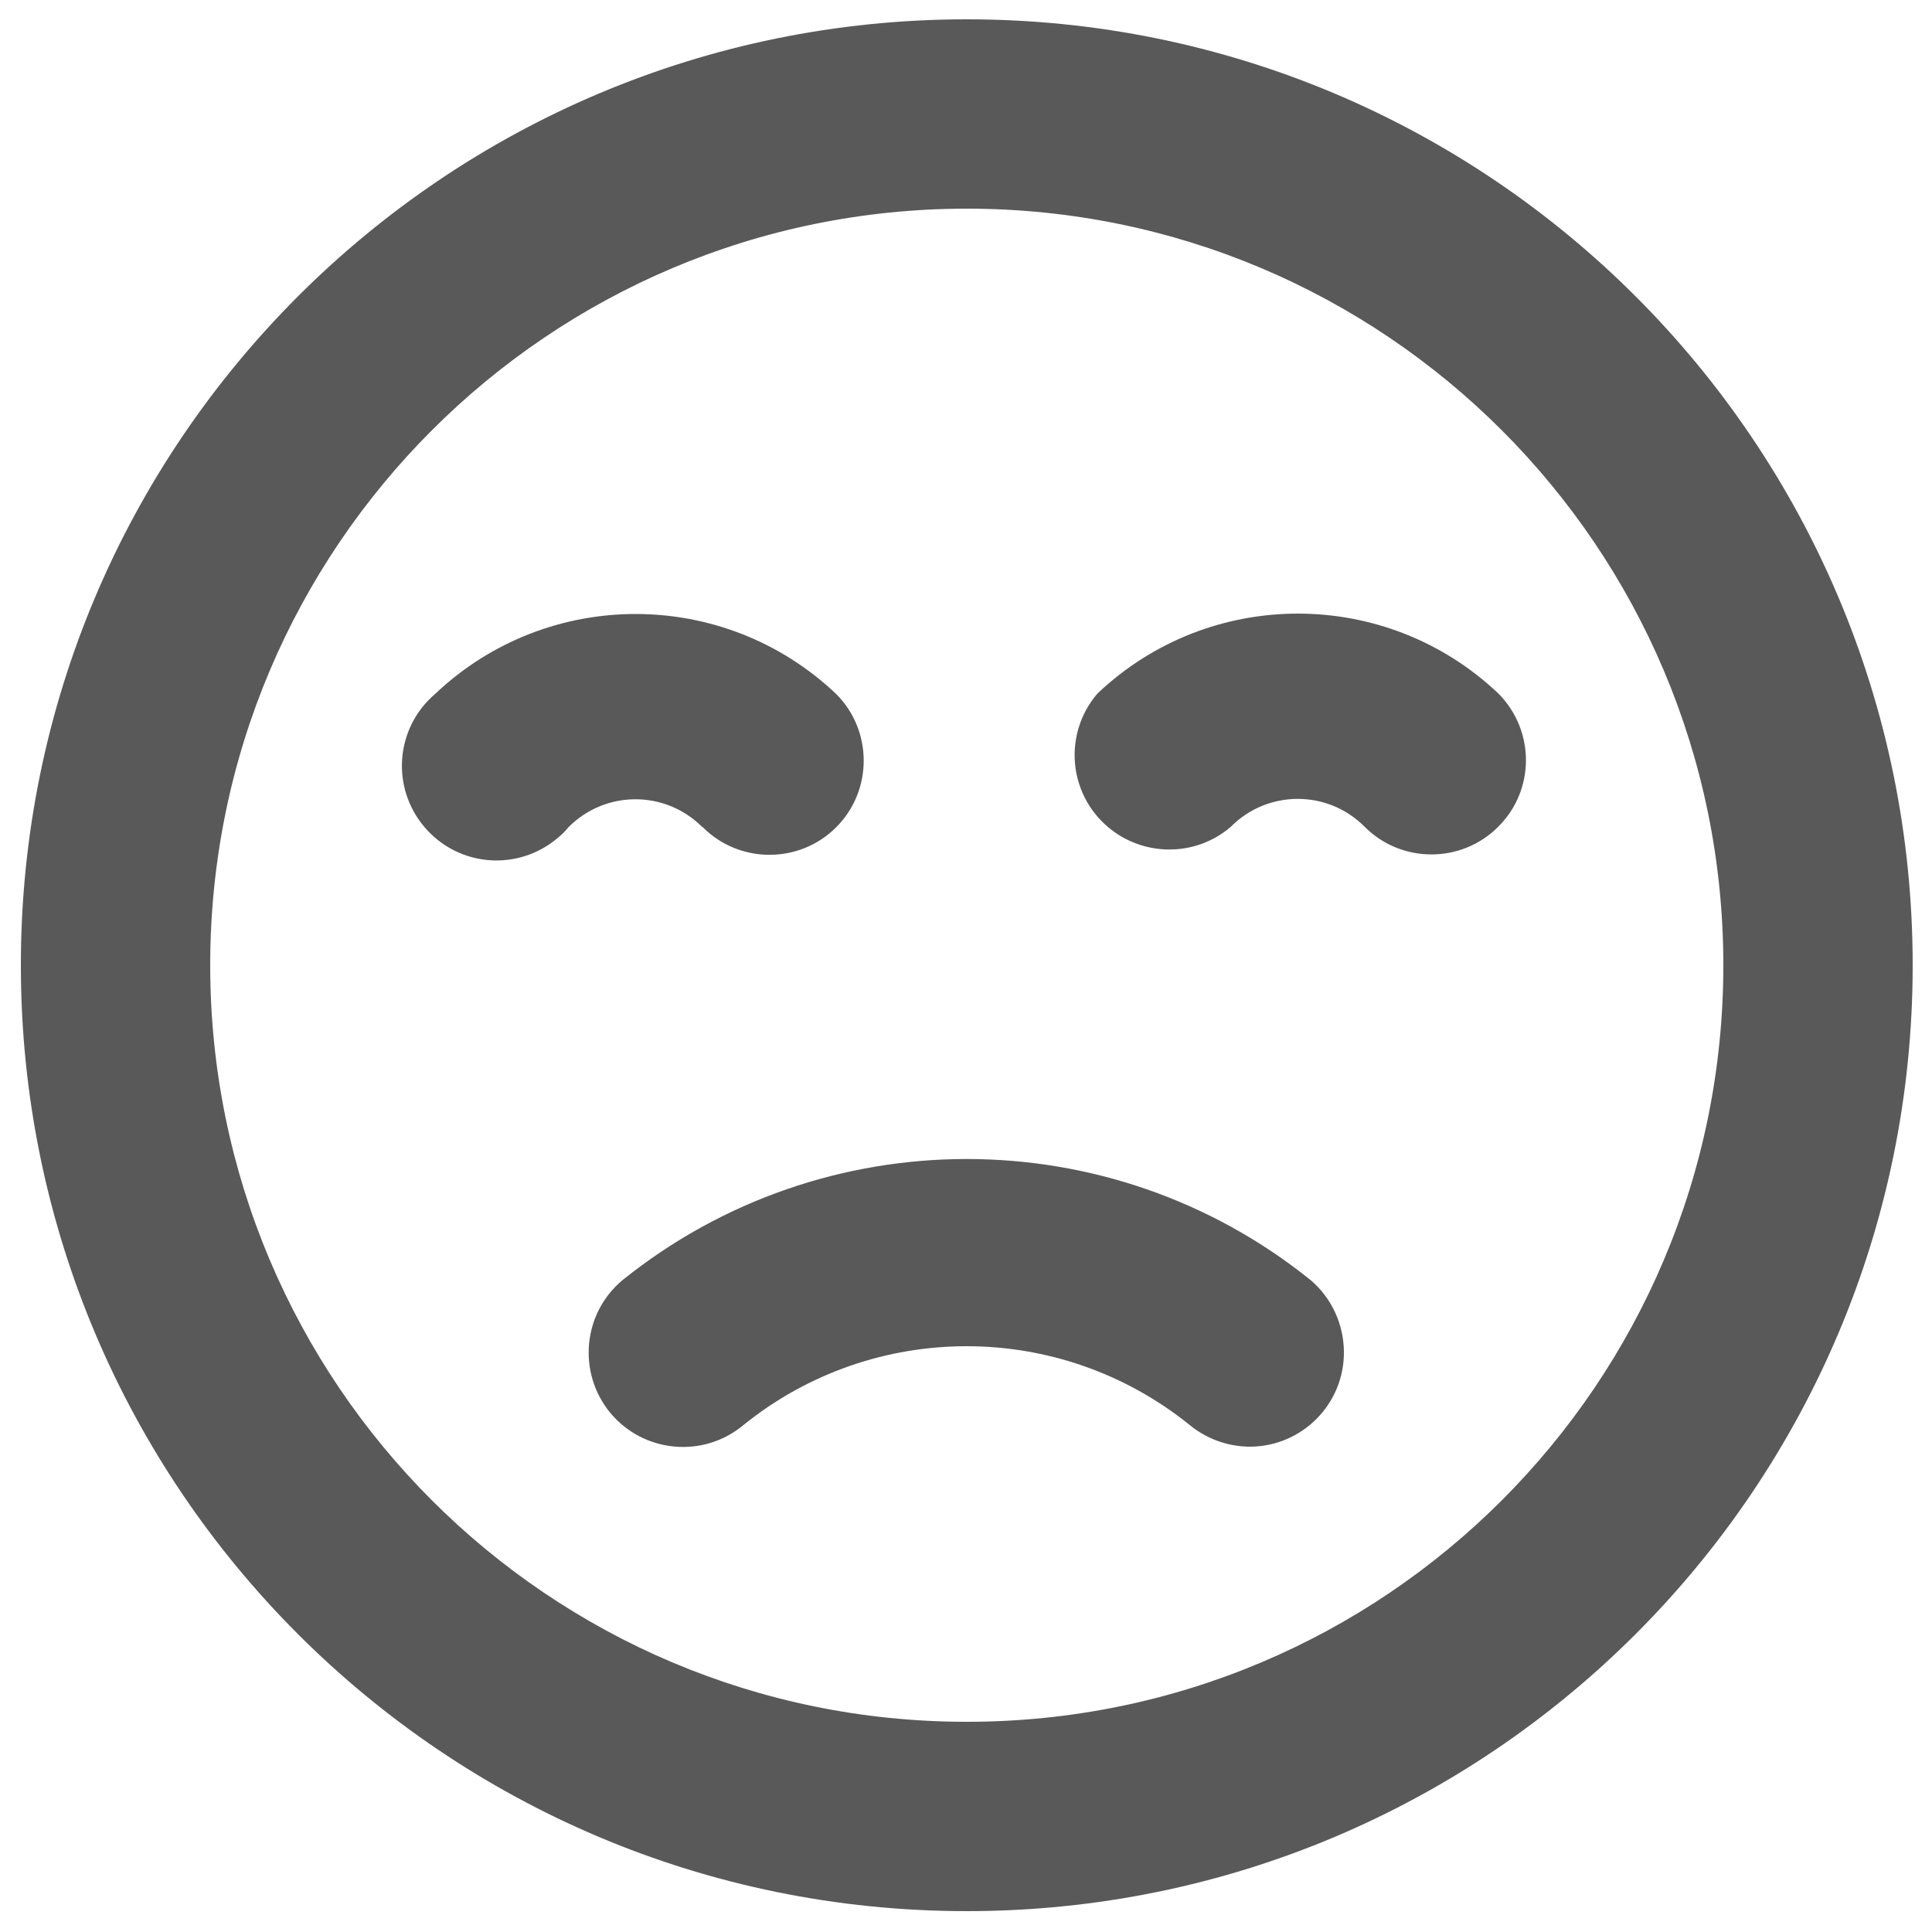 <?xml version="1.0" encoding="utf-8"?>
<!-- Generator: Adobe Illustrator 19.2.0, SVG Export Plug-In . SVG Version: 6.00 Build 0)  -->
<svg version="1.1" id="Lager_1" xmlns="http://www.w3.org/2000/svg" xmlns:xlink="http://www.w3.org/1999/xlink" x="0px" y="0px"
	 viewBox="0 0 500 500" style="enable-background:new 0 0 500 500;" xml:space="preserve">
<style type="text/css">
	.st0{fill:#595959;}
</style>
<path class="st0" d="M161.1,331.3c-10.3,8.6-11.7,23.9-3.2,34.3c8.6,10.4,24.1,11.9,34.5,3.2c0,0,0,0,0,0
	c33.7-27.2,81.8-27.2,115.5,0c4.4,3.6,9.9,5.6,15.7,5.6c13.5-0.1,24.4-11.2,24.2-24.7c-0.1-7.1-3.2-13.8-8.6-18.4
	C287.3,289.5,213.1,289.5,161.1,331.3z M181.9,214.1c9.5,9.5,25,9.5,34.5,0c9.5-9.5,9.5-25,0-34.5c-29.1-27.6-74.7-27.6-103.8,0
	c-10.3,8.8-11.5,24.2-2.7,34.5c8.8,10.3,24.2,11.5,34.5,2.7c1-0.8,1.9-1.7,2.7-2.7c9.5-9.6,25-9.7,34.6-0.1
	C181.8,214,181.9,214,181.9,214.1z M250.2,5C115,5,5.4,114.6,5.4,249.8S115,494.6,250.2,494.6S495,385,495,249.8S385.4,5,250.2,5z
	 M250.2,445.6c-108.2,0-195.8-87.7-195.8-195.8S142.1,54,250.2,54S446,141.6,446,249.8S358.4,445.6,250.2,445.6z M387.8,179.5
	c-29.1-27.6-74.7-27.6-103.8,0c-8.8,10.3-7.6,25.7,2.7,34.5c9.2,7.8,22.7,7.8,31.8,0c9.5-9.6,25-9.7,34.6-0.1c0,0,0.1,0.1,0.1,0.1
	c9.5,9.5,25,9.5,34.5,0C397.3,204.5,397.3,189.1,387.8,179.5z"/>
</svg>
